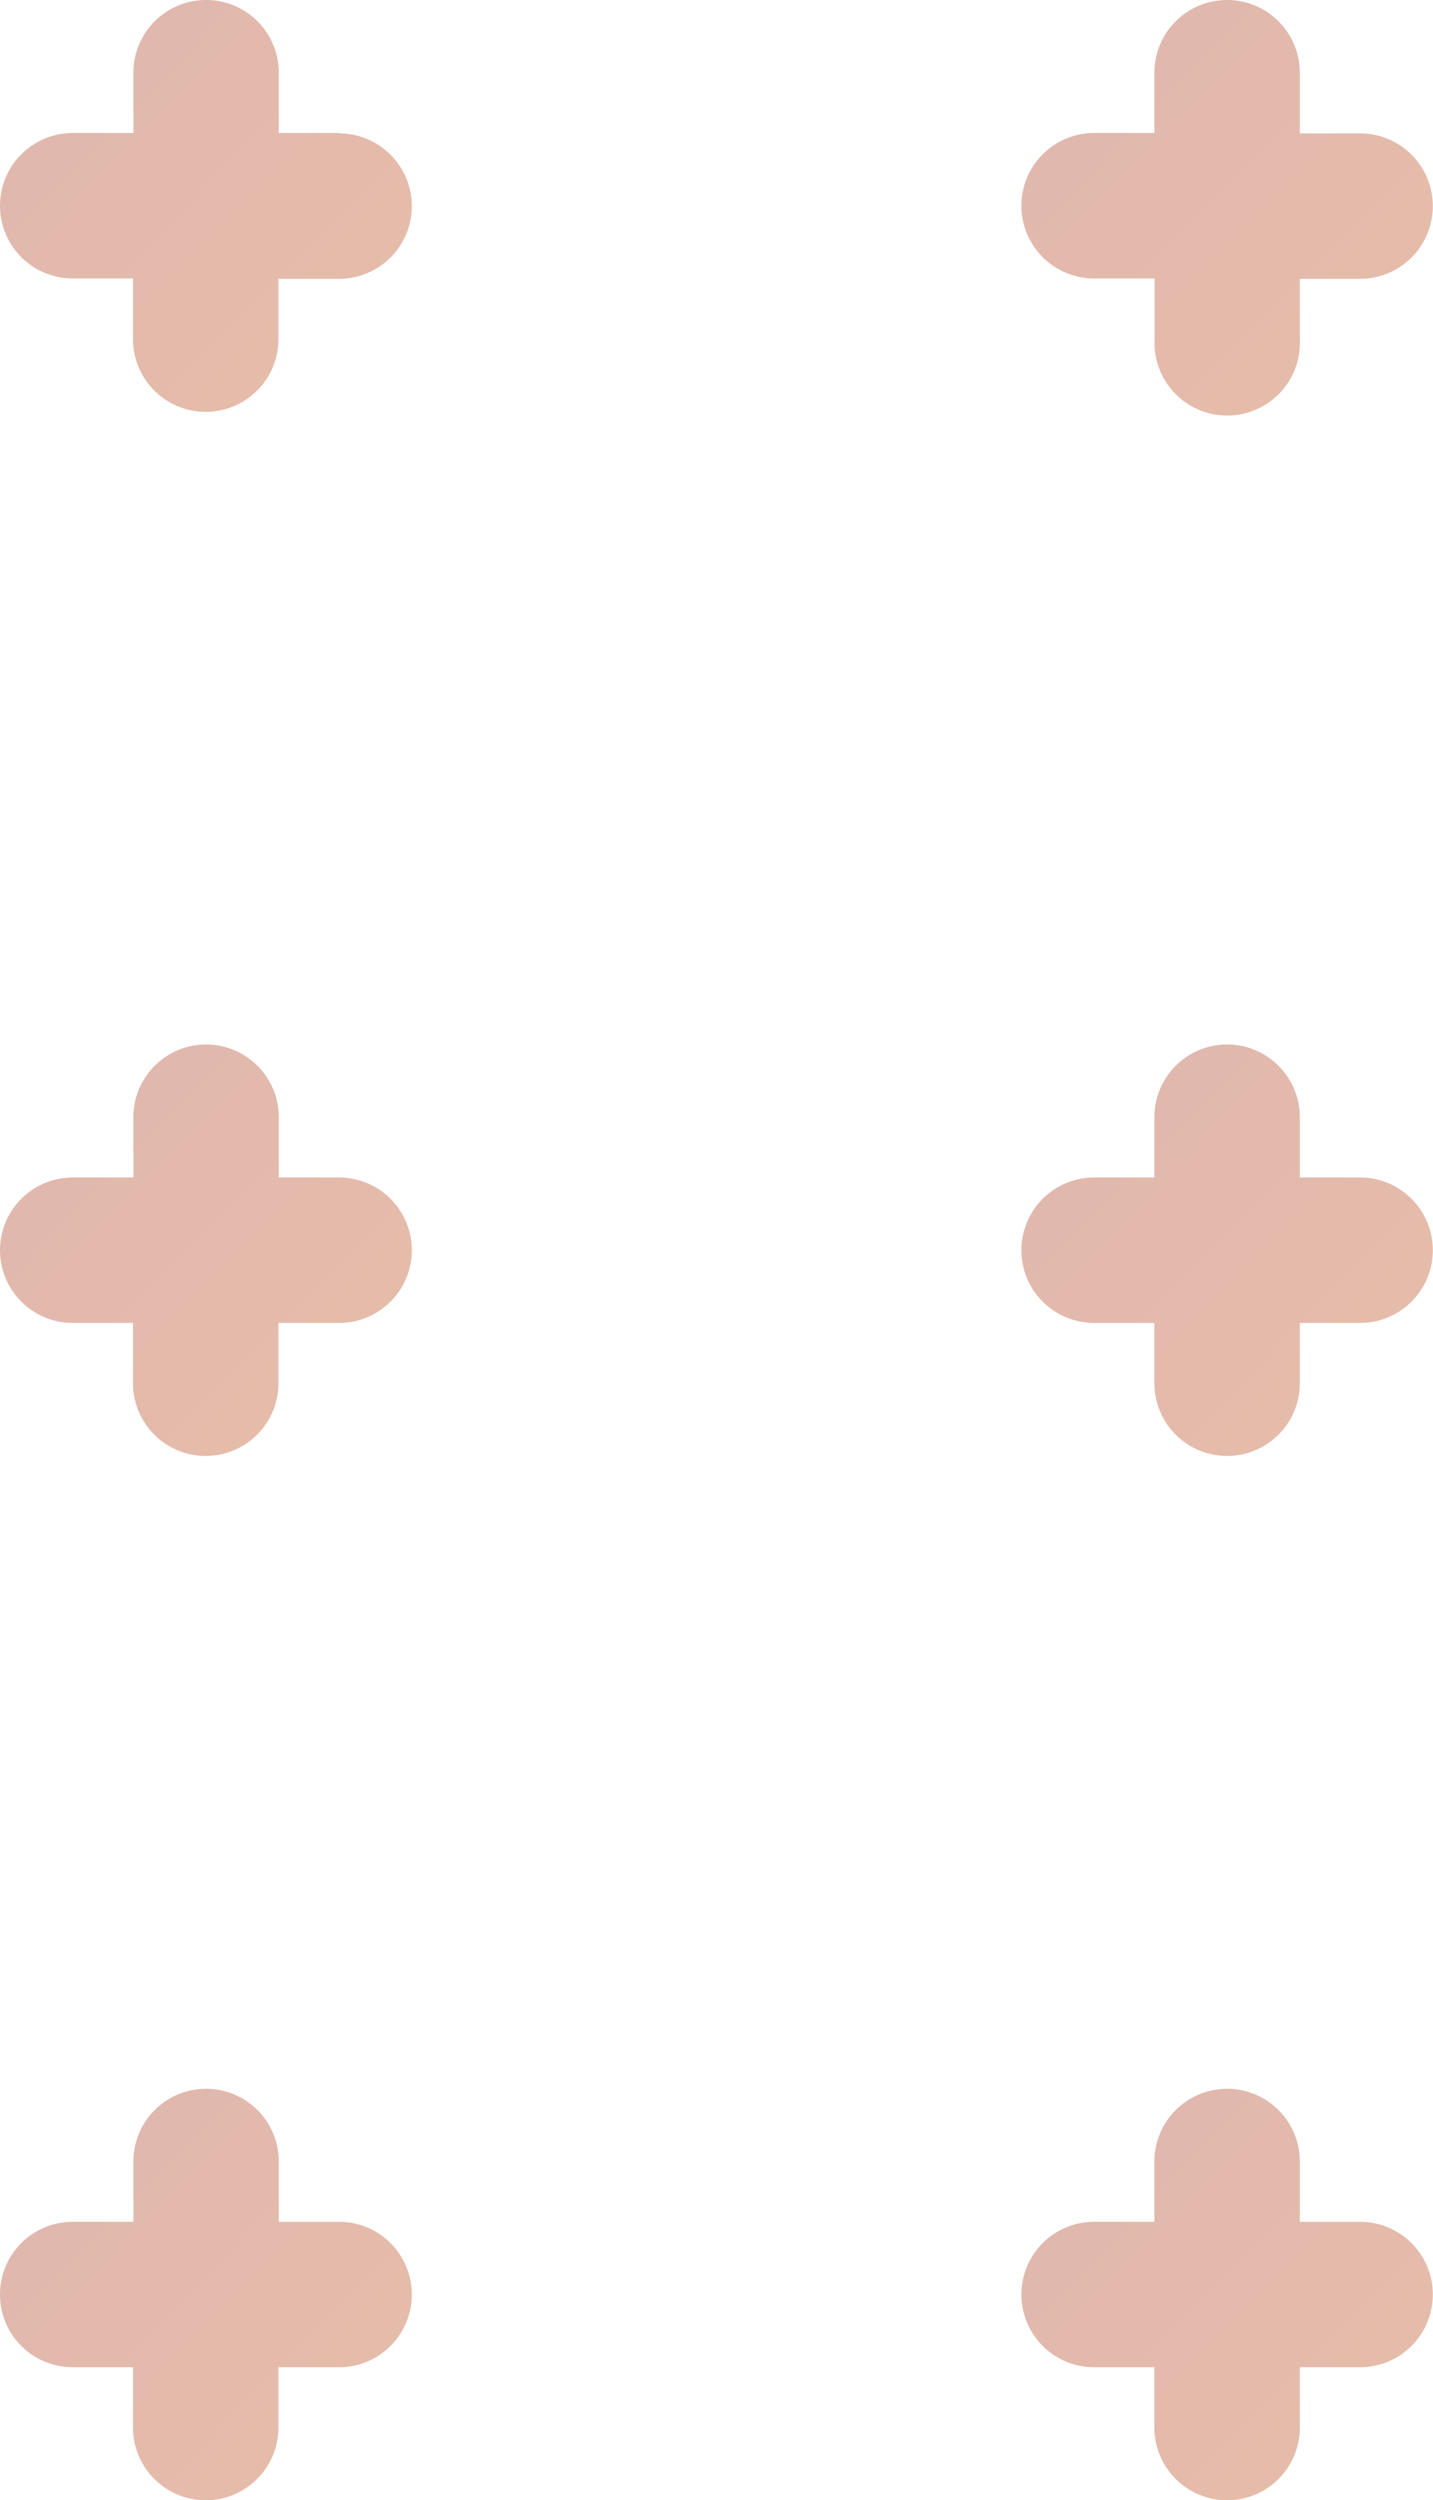 <svg xmlns="http://www.w3.org/2000/svg" xmlns:xlink="http://www.w3.org/1999/xlink" width="76.07" height="132.71" viewBox="0 0 76.07 132.71"><defs><linearGradient id="a" x1="-112.55" y1="-110.06" x2="84.98" y2="83.48" gradientUnits="userSpaceOnUse"><stop offset="0" stop-color="#b89bc9"/><stop offset="1" stop-color="#fdcc9a"/></linearGradient><linearGradient id="b" x1="-112.55" y1="-54.62" x2="84.98" y2="138.92" xlink:href="#a"/><linearGradient id="c" x1="-112.55" y1="0.81" x2="84.98" y2="194.35" xlink:href="#a"/><linearGradient id="d" x1="-58.33" y1="-110.06" x2="139.2" y2="83.48" xlink:href="#a"/><linearGradient id="e" x1="-58.33" y1="-54.62" x2="139.2" y2="138.92" xlink:href="#a"/><linearGradient id="f" x1="-58.33" y1="0.81" x2="139.2" y2="194.35" xlink:href="#a"/></defs><path d="M18,7.06h-3.2V3.86a3.86,3.86,0,1,0-7.72,0v3.2H3.86a3.86,3.86,0,0,0,0,7.72h3.2V18a3.86,3.86,0,0,0,7.72,0v-3.2H18a3.86,3.86,0,0,0,0-7.72Z" fill="url(#a)"/><path d="M18,62.5h-3.2V59.3a3.86,3.86,0,0,0-7.72,0v3.2H3.86a3.86,3.86,0,1,0,0,7.72h3.2v3.2a3.86,3.86,0,0,0,7.72,0v-3.2H18a3.86,3.86,0,1,0,0-7.72Z" fill="url(#b)"/><path d="M18,117.93h-3.2v-3.2a3.86,3.86,0,0,0-7.72,0v3.2H3.86a3.86,3.86,0,0,0,0,7.72h3.2v3.2a3.86,3.86,0,1,0,7.72,0v-3.2H18a3.86,3.86,0,1,0,0-7.72Z" fill="url(#c)"/><path d="M58.09,14.78h3.2V18A3.86,3.86,0,1,0,69,18v-3.2h3.2a3.86,3.86,0,0,0,0-7.72H69V3.86a3.86,3.86,0,1,0-7.72,0v3.2h-3.2a3.86,3.86,0,0,0,0,7.72Z" fill="url(#d)"/><path d="M72.21,62.5H69V59.3a3.86,3.86,0,0,0-7.72,0v3.2h-3.2a3.86,3.86,0,0,0,0,7.72h3.2v3.2a3.86,3.86,0,1,0,7.72,0v-3.2h3.2a3.86,3.86,0,0,0,0-7.72Z" fill="url(#e)"/><path d="M72.21,117.93H69v-3.2a3.86,3.86,0,1,0-7.72,0v3.2h-3.2a3.86,3.86,0,0,0,0,7.72h3.2v3.2a3.86,3.86,0,1,0,7.72,0v-3.2h3.2a3.86,3.86,0,0,0,0-7.72Z" fill="url(#f)"/></svg>